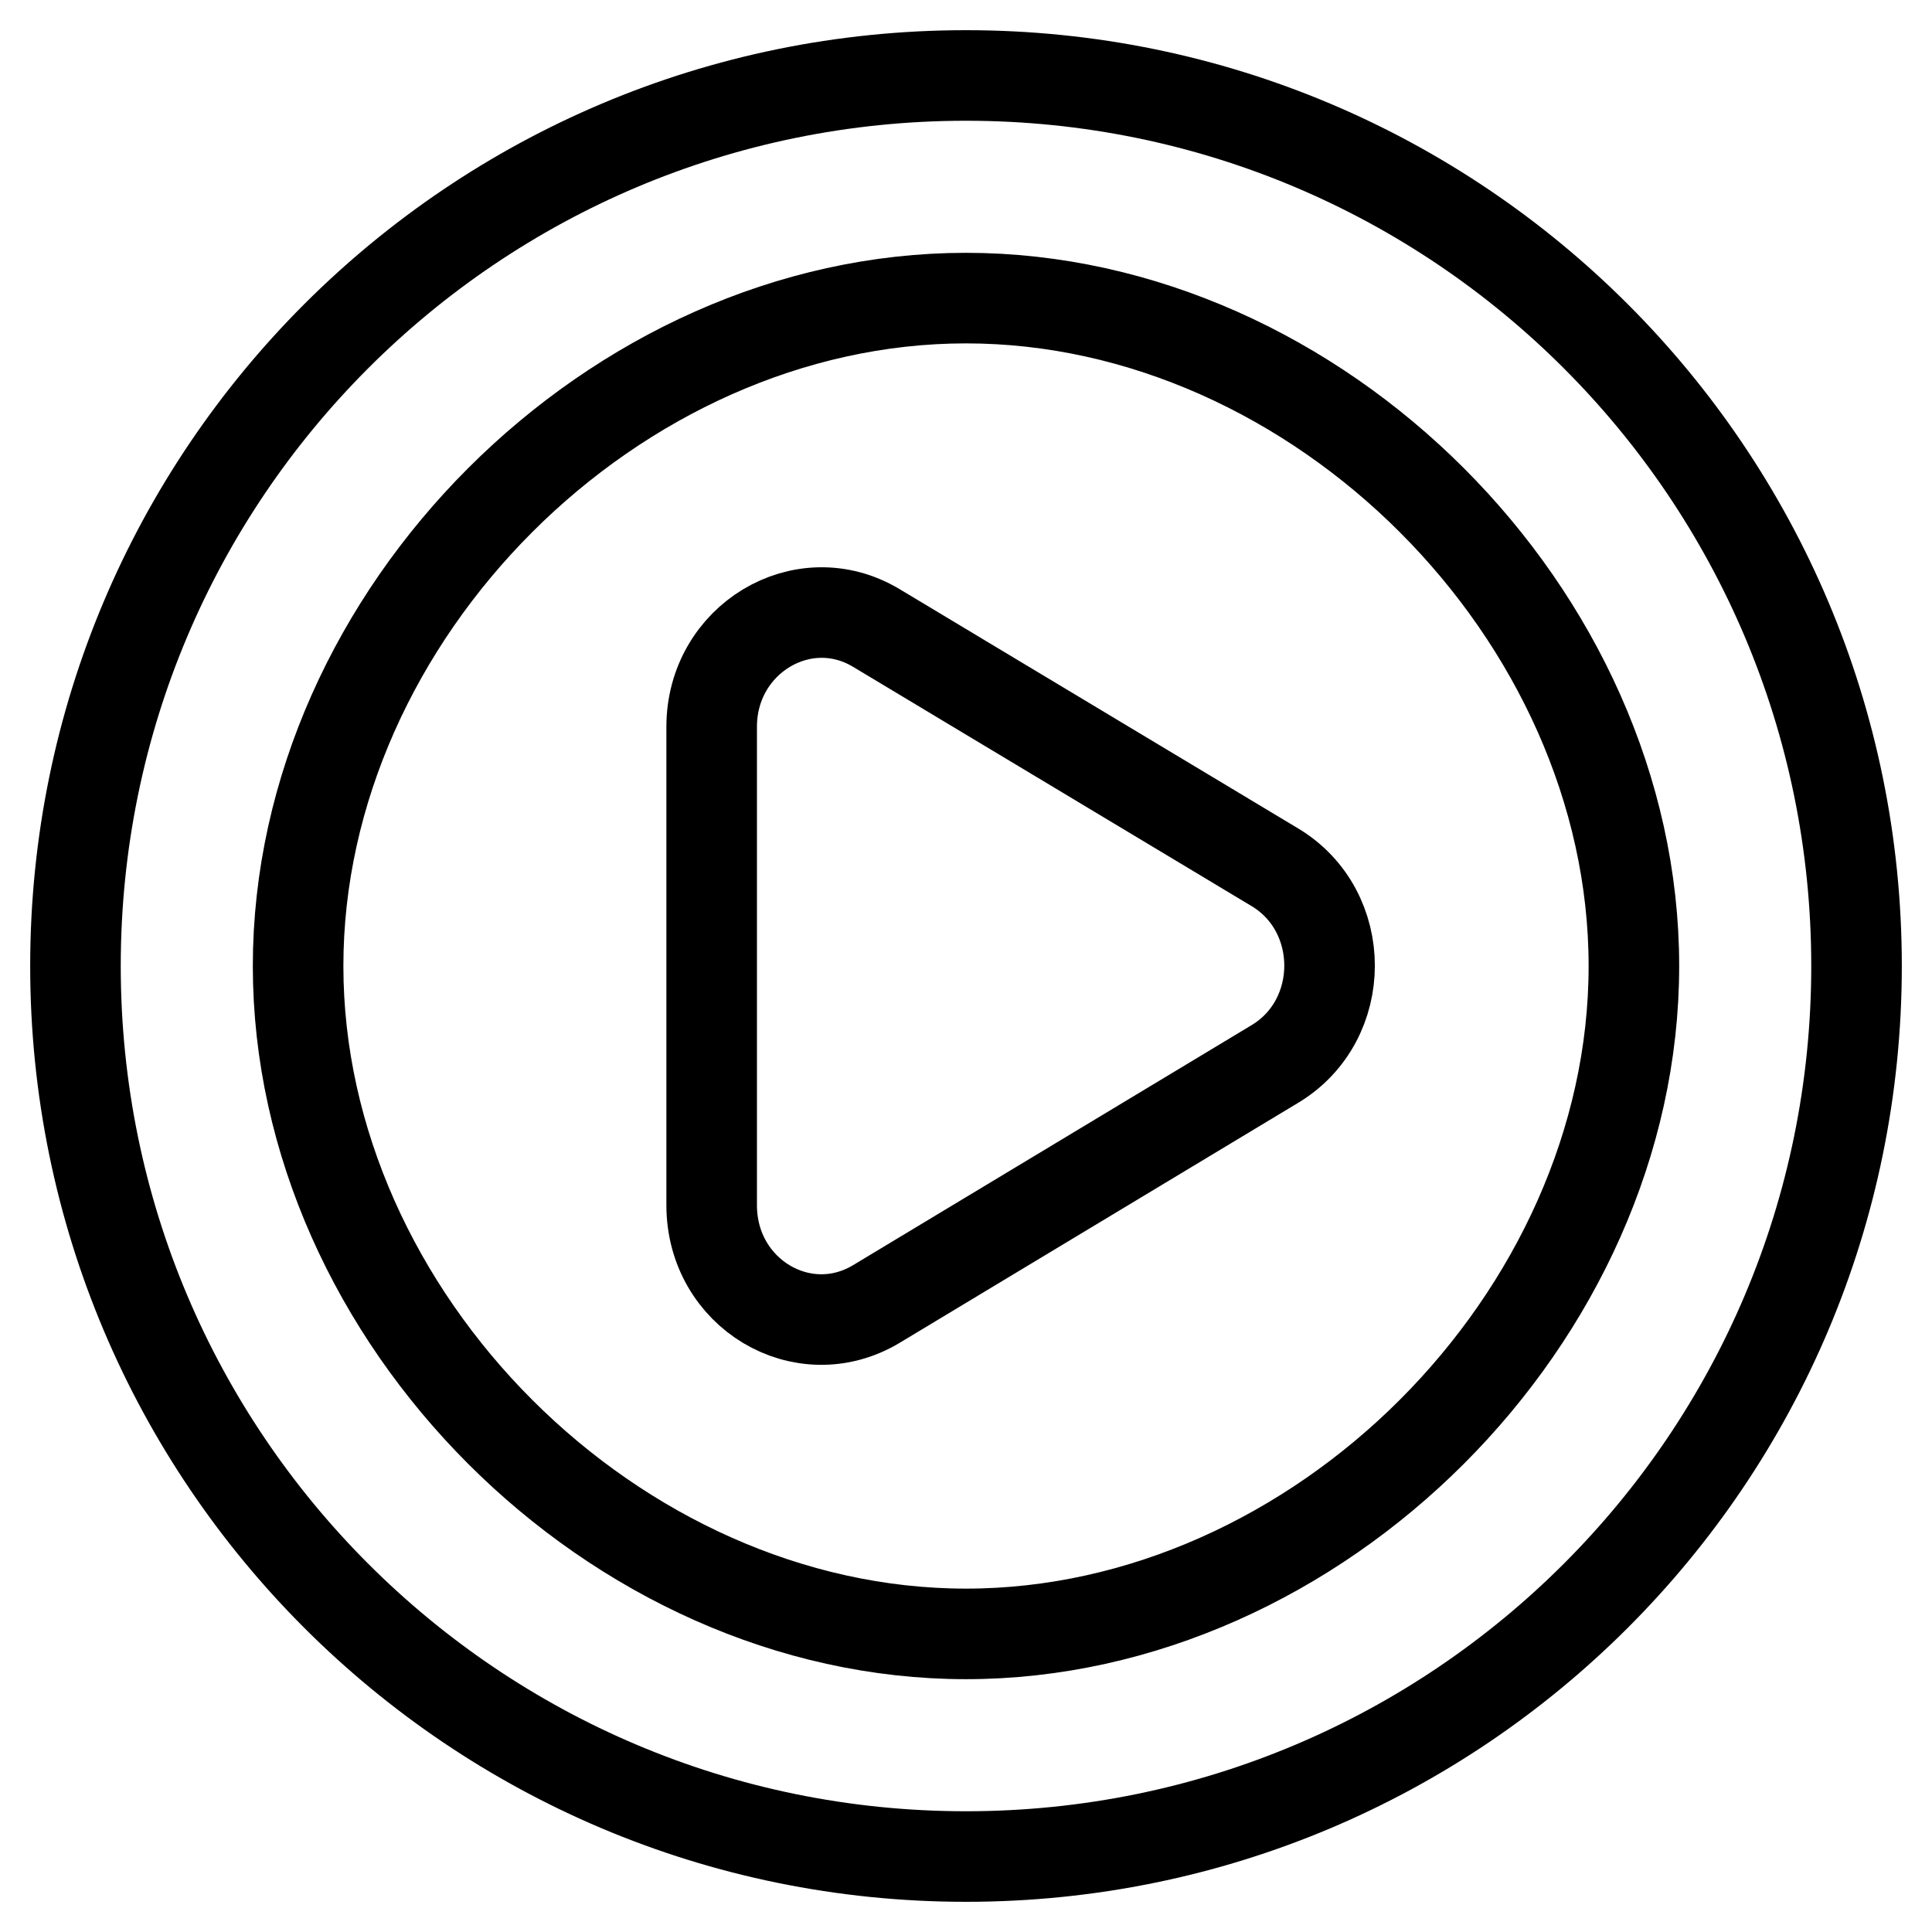 <?xml version="1.0" encoding="utf-8"?>
<!-- Svg Vector Icons : http://www.onlinewebfonts.com/icon -->
<!DOCTYPE svg PUBLIC "-//W3C//DTD SVG 1.1//EN" "http://www.w3.org/Graphics/SVG/1.1/DTD/svg11.dtd">
<svg version="1.1" xmlns="http://www.w3.org/2000/svg" xmlns:xlink="http://www.w3.org/1999/xlink" x="0px" y="0px" viewBox="0 0 256 256" enable-background="new 0 0 256 256" xml:space="preserve">
<g> <path stroke-width="12" fill-opacity="0" stroke="#000000"  d="M128,246c-65.2,0-118-52.8-118-118S62.8,10,128,10s118,52.8,118,118C246,193.2,193.2,246,128,246z  M128,39.5c-46.6,0-88.5,41.9-88.5,88.5c0,46.6,41.9,88.5,88.5,88.5c46.6,0,88.5-41.9,88.5-88.5C216.5,81.4,174.6,39.5,128,39.5z  M116.1,172.8c-9.7,5.8-21.8-1.4-21.8-13.1V96.3c0-11.6,12.1-18.9,21.8-13.1l52.8,31.7c9.7,5.8,9.7,20.3,0,26.1L116.1,172.8 L116.1,172.8z"/></g>
</svg>